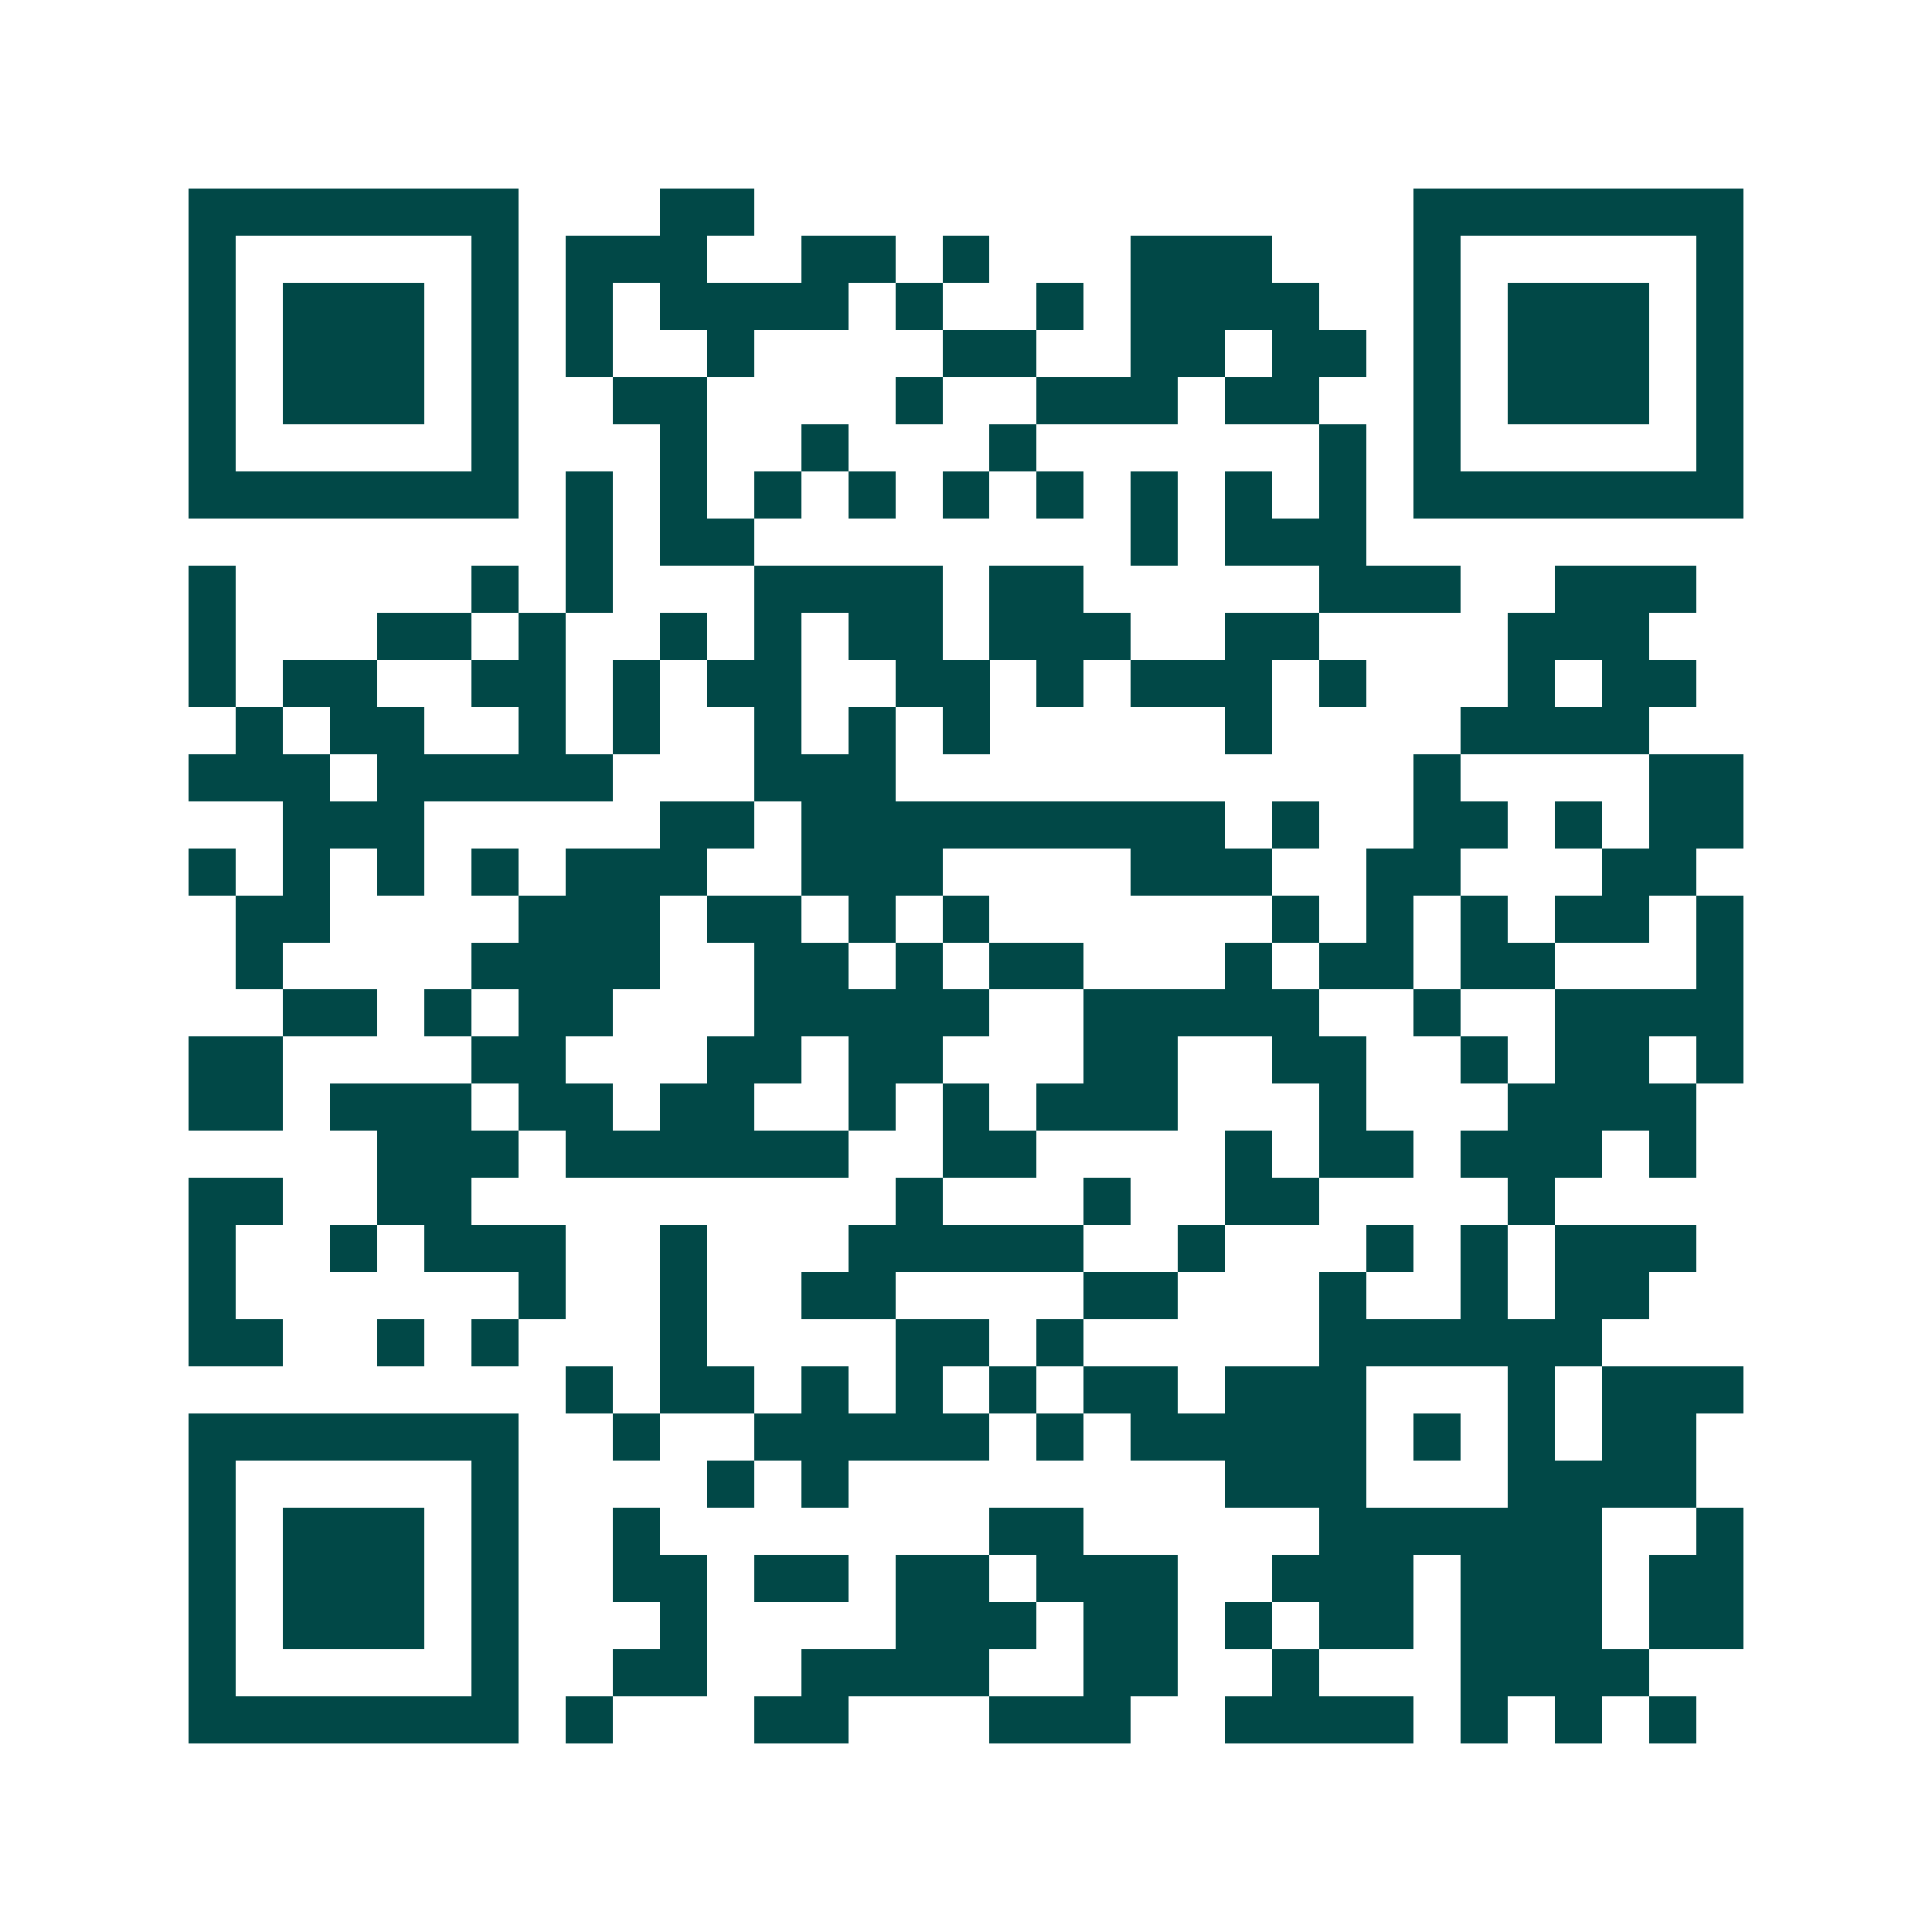 <svg xmlns="http://www.w3.org/2000/svg" width="200" height="200" viewBox="0 0 41 41" shape-rendering="crispEdges"><path fill="#ffffff" d="M0 0h41v41H0z"/><path stroke="#014847" d="M4 4.5h7m3 0h2m14 0h7M4 5.5h1m5 0h1m1 0h3m2 0h2m1 0h1m3 0h3m3 0h1m5 0h1M4 6.5h1m1 0h3m1 0h1m1 0h1m1 0h4m1 0h1m2 0h1m1 0h4m2 0h1m1 0h3m1 0h1M4 7.5h1m1 0h3m1 0h1m1 0h1m2 0h1m4 0h2m2 0h2m1 0h2m1 0h1m1 0h3m1 0h1M4 8.5h1m1 0h3m1 0h1m2 0h2m4 0h1m2 0h3m1 0h2m2 0h1m1 0h3m1 0h1M4 9.5h1m5 0h1m3 0h1m2 0h1m3 0h1m6 0h1m1 0h1m5 0h1M4 10.5h7m1 0h1m1 0h1m1 0h1m1 0h1m1 0h1m1 0h1m1 0h1m1 0h1m1 0h1m1 0h7M12 11.5h1m1 0h2m8 0h1m1 0h3M4 12.5h1m5 0h1m1 0h1m3 0h4m1 0h2m5 0h3m2 0h3M4 13.5h1m3 0h2m1 0h1m2 0h1m1 0h1m1 0h2m1 0h3m2 0h2m4 0h3M4 14.5h1m1 0h2m2 0h2m1 0h1m1 0h2m2 0h2m1 0h1m1 0h3m1 0h1m3 0h1m1 0h2M5 15.5h1m1 0h2m2 0h1m1 0h1m2 0h1m1 0h1m1 0h1m5 0h1m4 0h4M4 16.5h3m1 0h5m3 0h3m11 0h1m4 0h2M6 17.5h3m5 0h2m1 0h9m1 0h1m2 0h2m1 0h1m1 0h2M4 18.5h1m1 0h1m1 0h1m1 0h1m1 0h3m2 0h3m4 0h3m2 0h2m3 0h2M5 19.5h2m4 0h3m1 0h2m1 0h1m1 0h1m6 0h1m1 0h1m1 0h1m1 0h2m1 0h1M5 20.5h1m4 0h4m2 0h2m1 0h1m1 0h2m3 0h1m1 0h2m1 0h2m3 0h1M6 21.5h2m1 0h1m1 0h2m3 0h5m2 0h5m2 0h1m2 0h4M4 22.5h2m4 0h2m3 0h2m1 0h2m3 0h2m2 0h2m2 0h1m1 0h2m1 0h1M4 23.5h2m1 0h3m1 0h2m1 0h2m2 0h1m1 0h1m1 0h3m3 0h1m3 0h4M8 24.5h3m1 0h6m2 0h2m4 0h1m1 0h2m1 0h3m1 0h1M4 25.5h2m2 0h2m9 0h1m3 0h1m2 0h2m4 0h1M4 26.5h1m2 0h1m1 0h3m2 0h1m3 0h5m2 0h1m3 0h1m1 0h1m1 0h3M4 27.5h1m6 0h1m2 0h1m2 0h2m4 0h2m3 0h1m2 0h1m1 0h2M4 28.5h2m2 0h1m1 0h1m3 0h1m4 0h2m1 0h1m5 0h6M12 29.5h1m1 0h2m1 0h1m1 0h1m1 0h1m1 0h2m1 0h3m3 0h1m1 0h3M4 30.5h7m2 0h1m2 0h5m1 0h1m1 0h5m1 0h1m1 0h1m1 0h2M4 31.5h1m5 0h1m4 0h1m1 0h1m8 0h3m3 0h4M4 32.5h1m1 0h3m1 0h1m2 0h1m7 0h2m5 0h6m2 0h1M4 33.5h1m1 0h3m1 0h1m2 0h2m1 0h2m1 0h2m1 0h3m2 0h3m1 0h3m1 0h2M4 34.5h1m1 0h3m1 0h1m3 0h1m4 0h3m1 0h2m1 0h1m1 0h2m1 0h3m1 0h2M4 35.5h1m5 0h1m2 0h2m2 0h4m2 0h2m2 0h1m3 0h4M4 36.5h7m1 0h1m3 0h2m3 0h3m2 0h4m1 0h1m1 0h1m1 0h1"/></svg>
